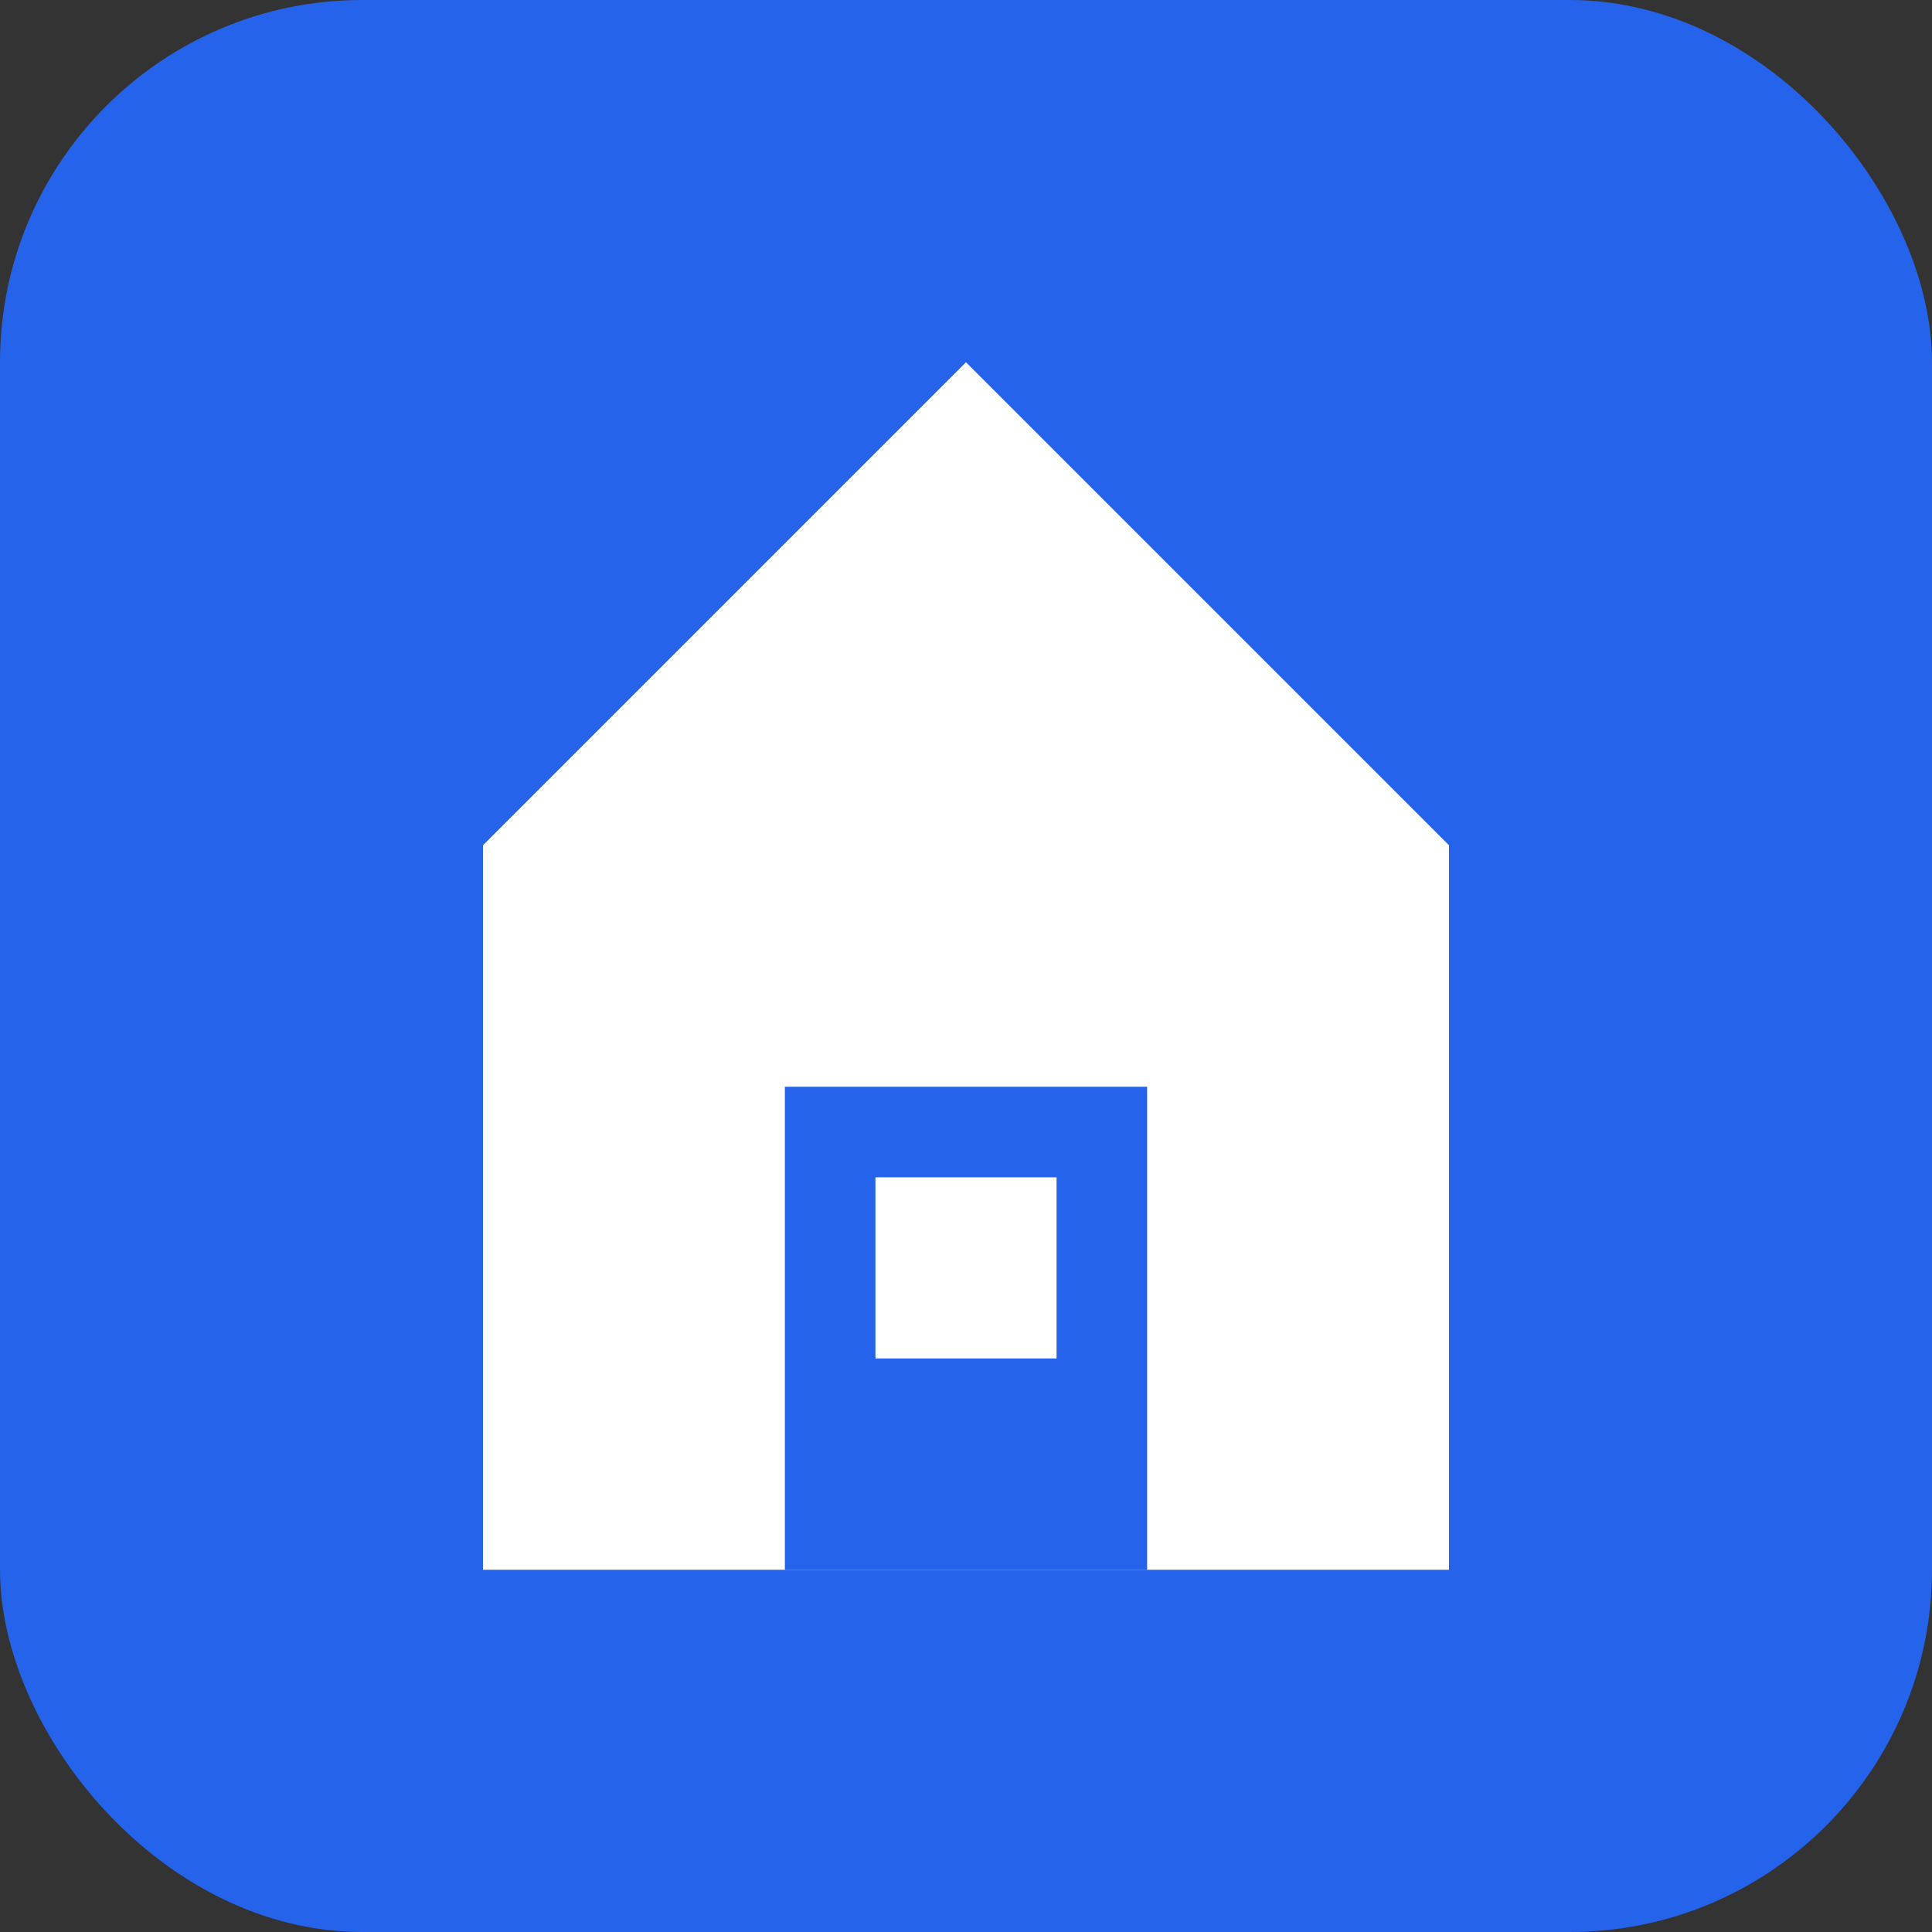 <svg width="32" height="32" viewBox="0 0 32 32" xmlns="http://www.w3.org/2000/svg">
  <rect x="0" y="0" width="32" height="32" fill="#333333" stroke="none"/>
  <rect width="32" height="32" rx="6" fill="#2563eb"/>
  <path d="M16 6l8 8v12H8V14l8-8z" fill="white"/>
  <rect x="13" y="18" width="6" height="8" fill="#2563eb"/>
  <rect x="14.5" y="19.5" width="3" height="3" fill="white"/>
</svg>